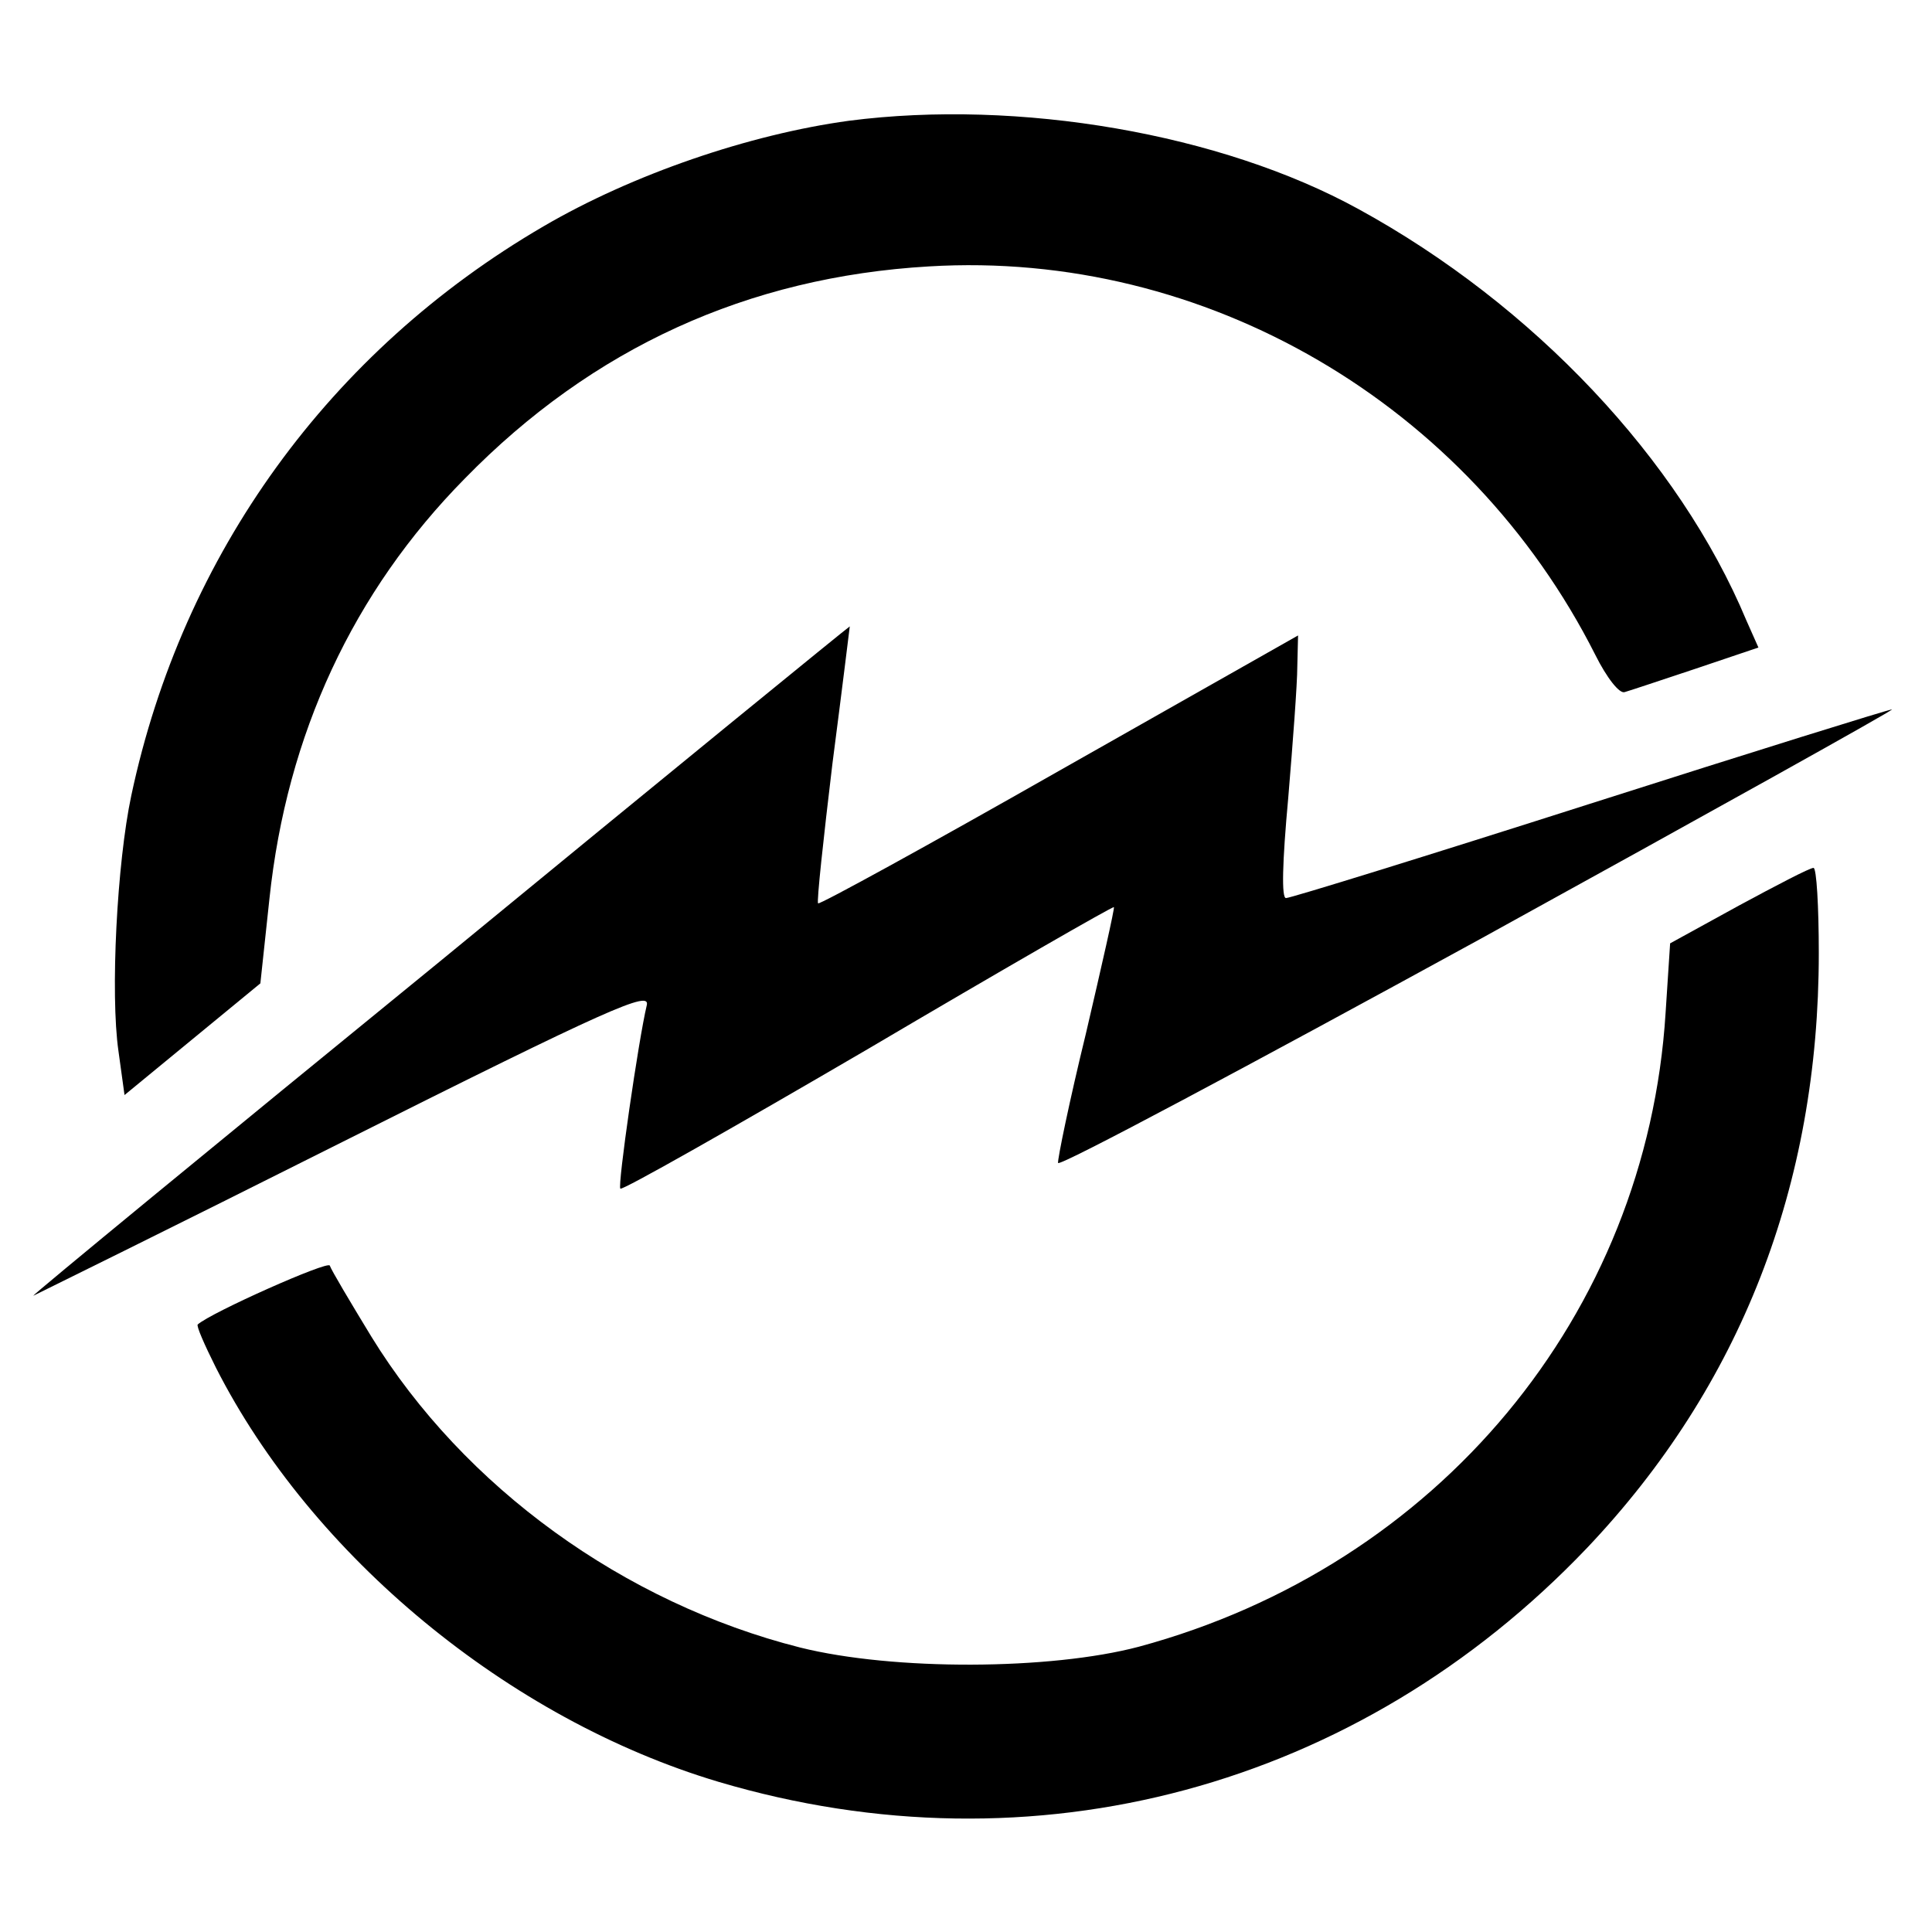 <?xml version="1.0" standalone="no"?>
<!DOCTYPE svg PUBLIC "-//W3C//DTD SVG 20010904//EN"
 "http://www.w3.org/TR/2001/REC-SVG-20010904/DTD/svg10.dtd">
<svg version="1.0" xmlns="http://www.w3.org/2000/svg"
 width="256pt" height="256pt" viewBox="0 0 256 256"
 preserveAspectRatio="xMidYMid meet">

<g transform="translate(0,256) scale(0.1,-0.1)"
fill="#000000" stroke="none">
<path d="M1125 2400 c-132 -18 -287 -71 -405 -140 -283 -165 -478 -434 -546
-754 -19 -89 -28 -263 -17 -339 l8 -58 90 74 90 74 12 112 c23 218 111 407
259 557 169 173 375 267 615 281 366 22 715 -182 883 -515 15 -30 32 -52 39
-49 7 2 49 16 94 31 l83 28 -16 36 c-89 213 -282 418 -514 545 -182 100 -450
146 -675 117z"/>
<path d="M584 1287 c-298 -243 -541 -443 -540 -444 0 0 185 91 410 204 355
178 408 201 403 181 -11 -46 -39 -240 -35 -243 2 -3 150 81 328 185 178 105
324 189 326 188 1 -2 -16 -77 -37 -167 -22 -90 -38 -168 -37 -172 2 -5 253
129 558 296 305 168 551 305 547 305 -4 0 -184 -56 -400 -125 -216 -69 -397
-125 -403 -125 -6 0 -5 46 3 133 6 72 12 151 12 174 l1 41 -316 -179 c-174
-99 -318 -178 -320 -176 -2 2 7 85 19 185 13 100 23 182 23 182 -1 0 -245
-199 -542 -443z"/>
<path d="M2304 1360 l-91 -50 -6 -92 c-25 -400 -302 -733 -698 -840 -117 -31
-325 -32 -449 -1 -233 59 -445 212 -568 412 -28 46 -53 88 -55 94 -2 7 -157
-62 -175 -78 -2 -2 9 -27 24 -57 127 -250 388 -466 666 -549 418 -124 848 -8
1151 310 203 214 307 480 307 788 0 62 -3 113 -7 113 -5 0 -49 -23 -99 -50z"/>
</g>
</svg>
